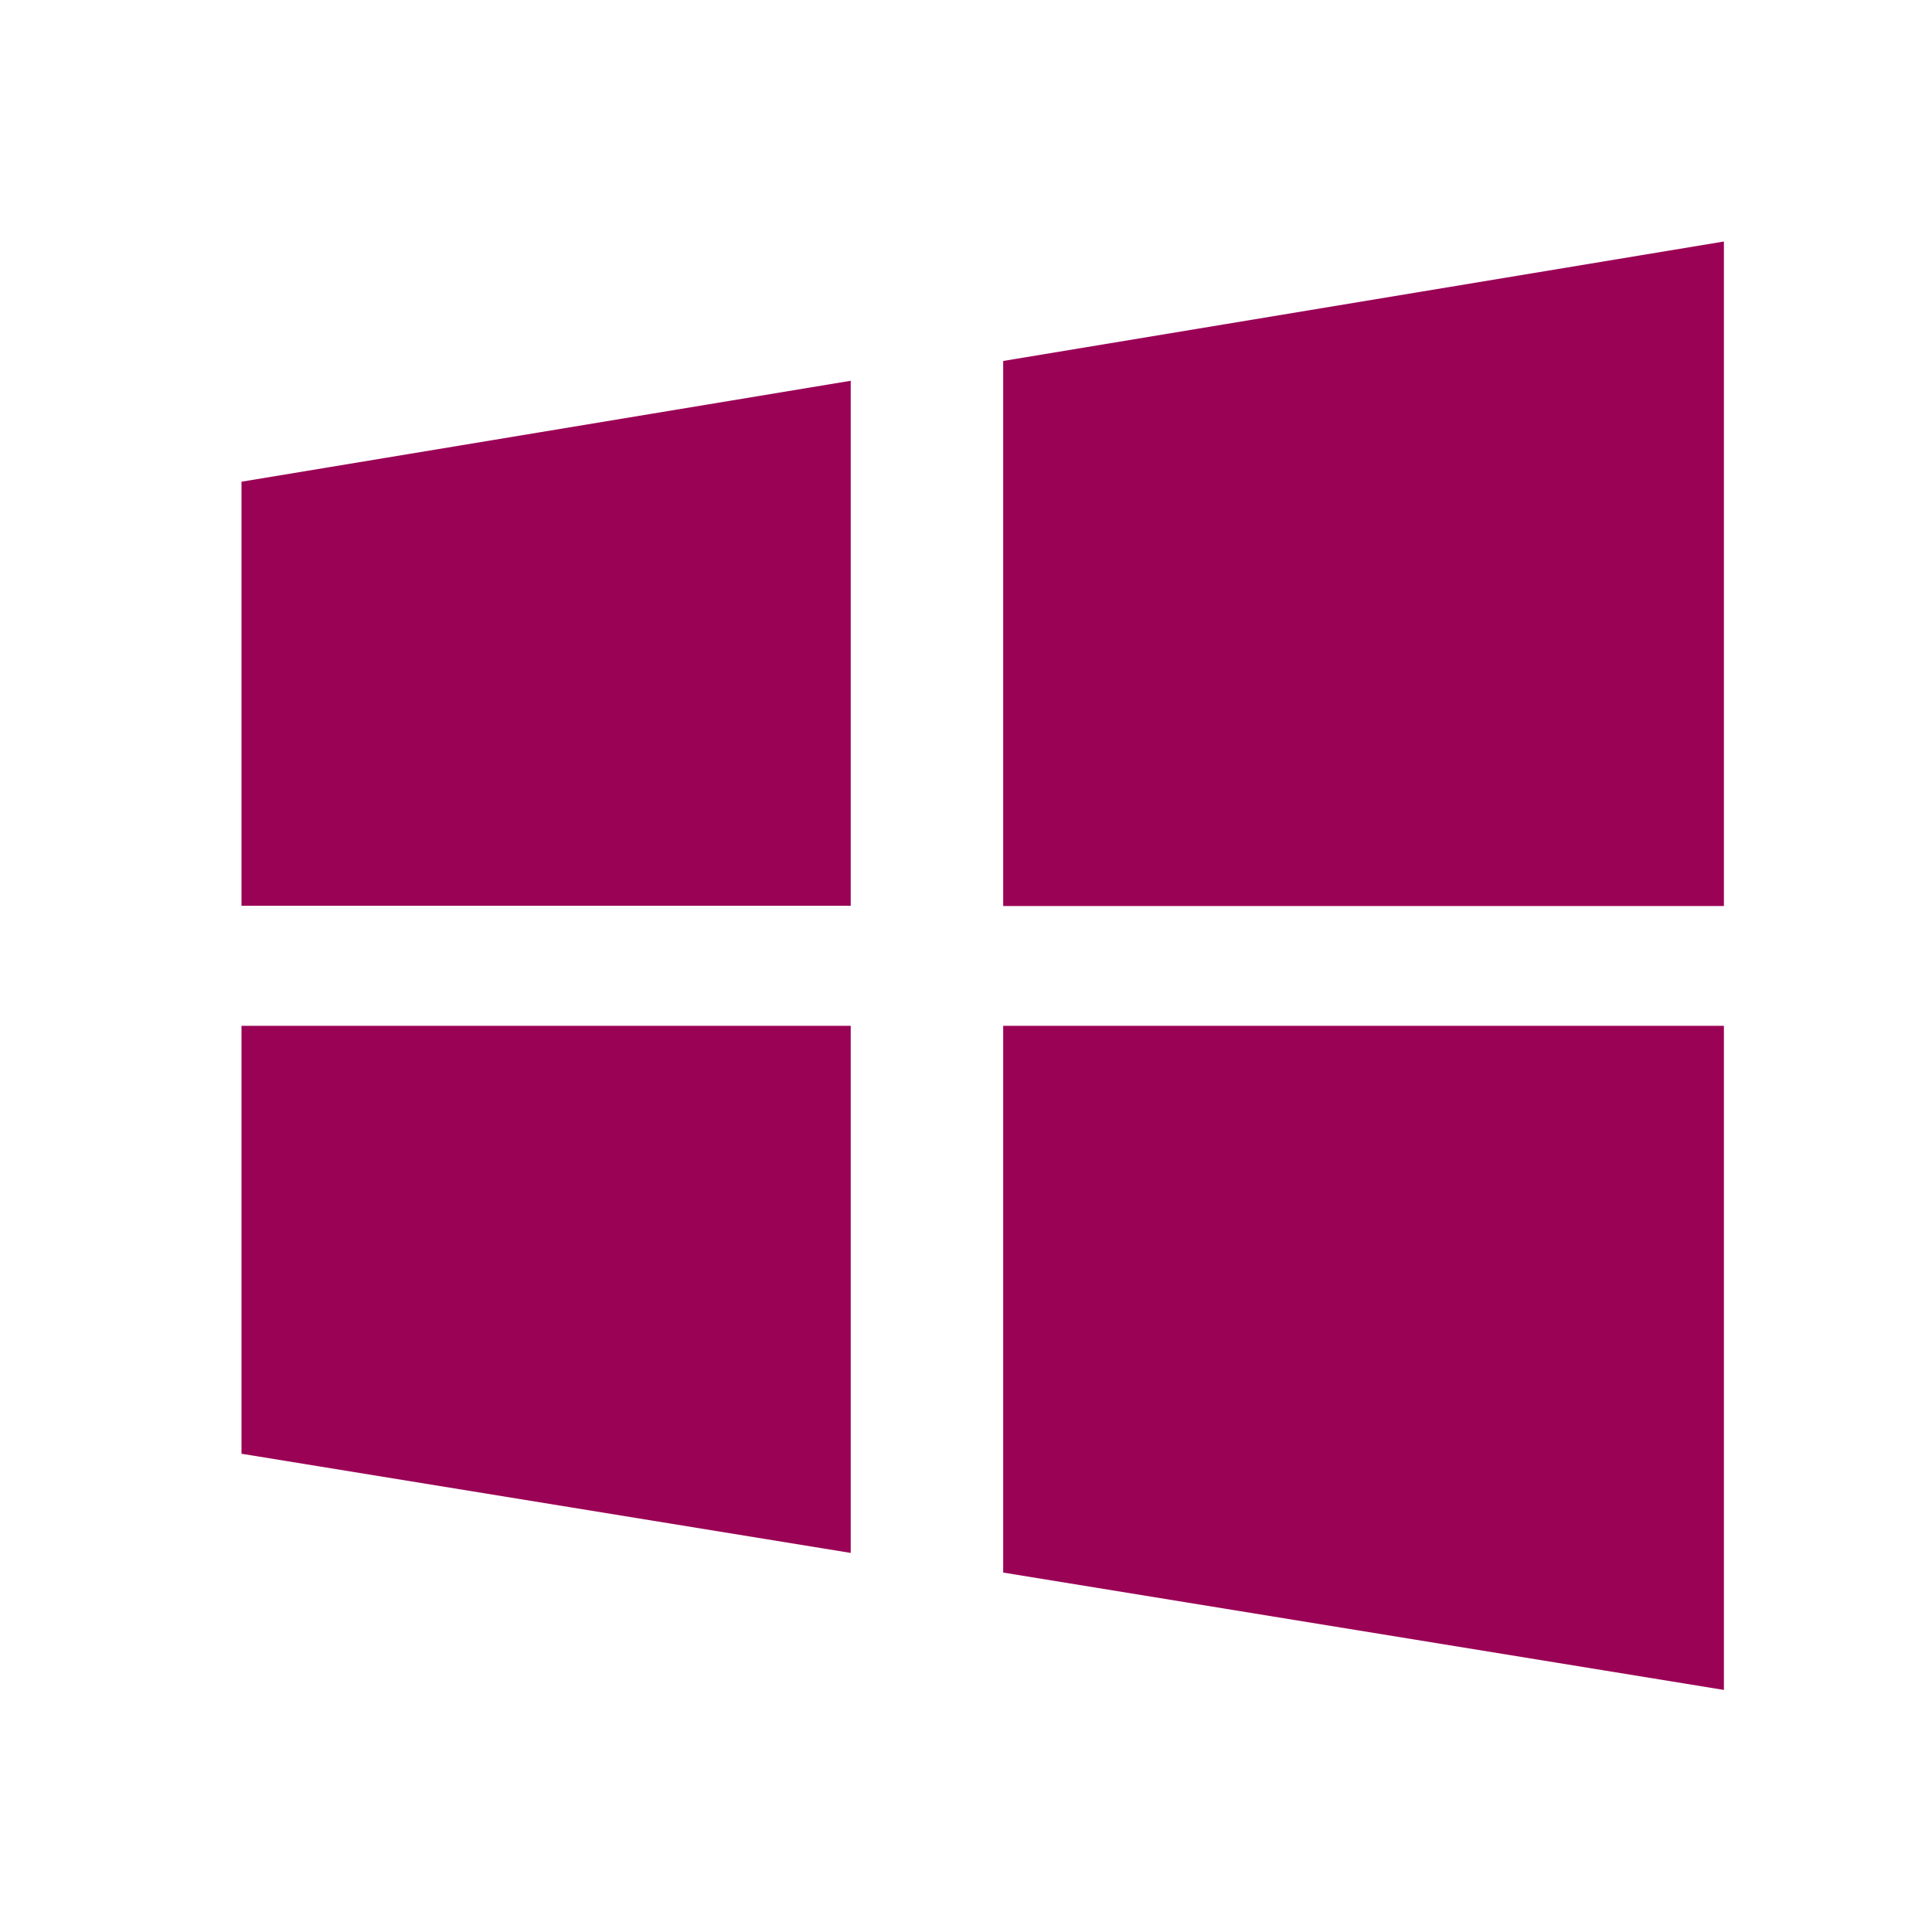 <svg width="24" height="24" viewBox="0 0 24 24" fill="none" xmlns="http://www.w3.org/2000/svg">
<path d="M12.462 4.484V11.255H21.415V3L12.462 4.484ZM12.462 19.535L21.415 20.993V12.743H12.462V19.535ZM3 11.252H10.568V4.73L3 5.984V11.252ZM3 18.059L10.568 19.291V12.743H3V18.059Z" fill="#9A0355"/>
</svg>

